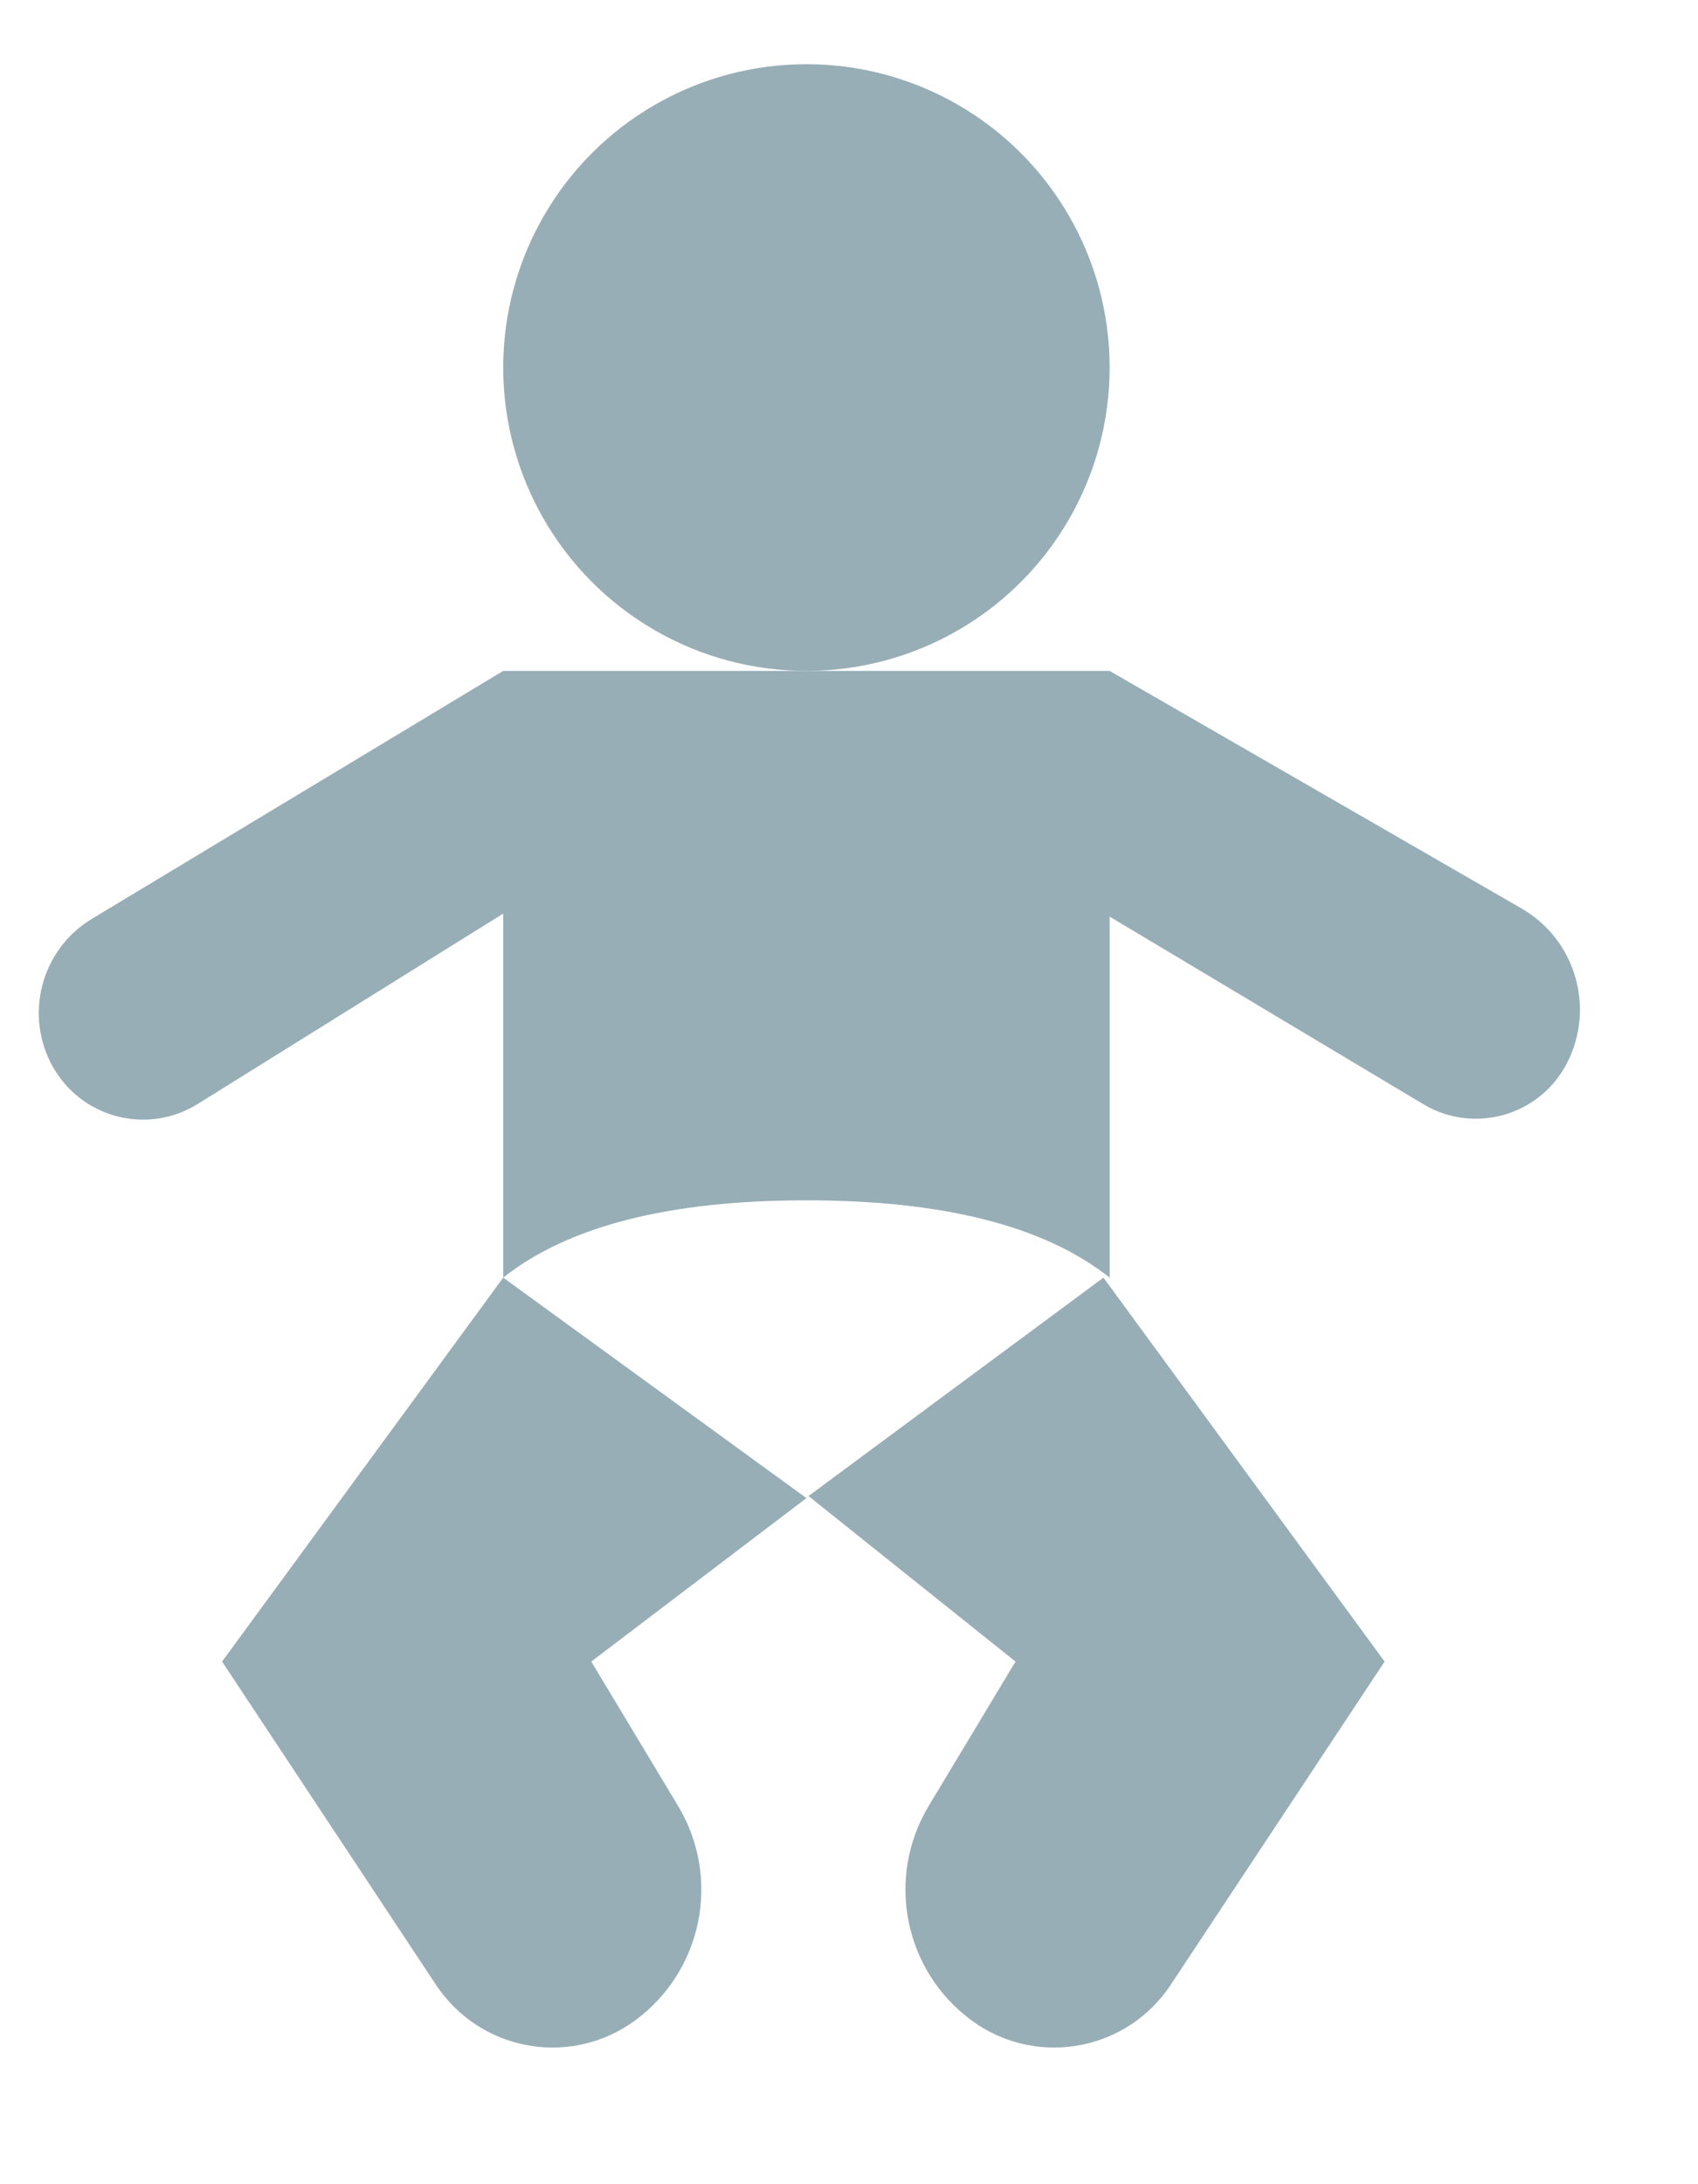 <?xml version="1.0" encoding="UTF-8"?>
<svg xmlns="http://www.w3.org/2000/svg" width="14" height="18" viewBox="0 0 14 18">
  <g fill="#98AEB6" fill-rule="evenodd" transform="translate(0 .529)">
    <circle cx="6.649" cy="2.5" r="2.5"></circle>
    <path d="M4.149,5 L9.149,5 L12.544,6.957 C12.987,7.212 13.153,7.768 12.924,8.224 C12.715,8.641 12.208,8.81 11.79,8.601 C11.772,8.591 11.754,8.581 11.736,8.571 L9.149,7.025 L9.149,7.025 L9.149,10 C8.613,9.575 7.78,9.363 6.649,9.363 C5.518,9.363 4.685,9.575 4.149,10 L4.149,7 L1.63,8.569 C1.23,8.818 0.705,8.696 0.456,8.296 C0.45,8.287 0.444,8.278 0.439,8.269 C0.195,7.841 0.337,7.297 0.758,7.043 L4.149,5 L4.149,5 Z"></path>
    <path d="M4.331,10 L1.831,11.817 L3.605,13.164 L2.889,14.354 C2.534,14.945 2.685,15.708 3.239,16.118 C3.749,16.497 4.47,16.39 4.848,15.88 C4.861,15.864 4.872,15.847 4.884,15.83 L6.649,13.164 L6.649,13.164 L4.331,10 Z" transform="matrix(-1 0 0 1 8.48 0)"></path>
    <path d="M9.098,10 L6.666,11.8 L8.373,13.164 L7.657,14.354 C7.302,14.945 7.453,15.708 8.006,16.118 C8.516,16.497 9.237,16.39 9.616,15.88 C9.628,15.864 9.64,15.847 9.651,15.83 L11.416,13.164 L11.416,13.164 L9.098,10 Z"></path>
  </g>
</svg>
